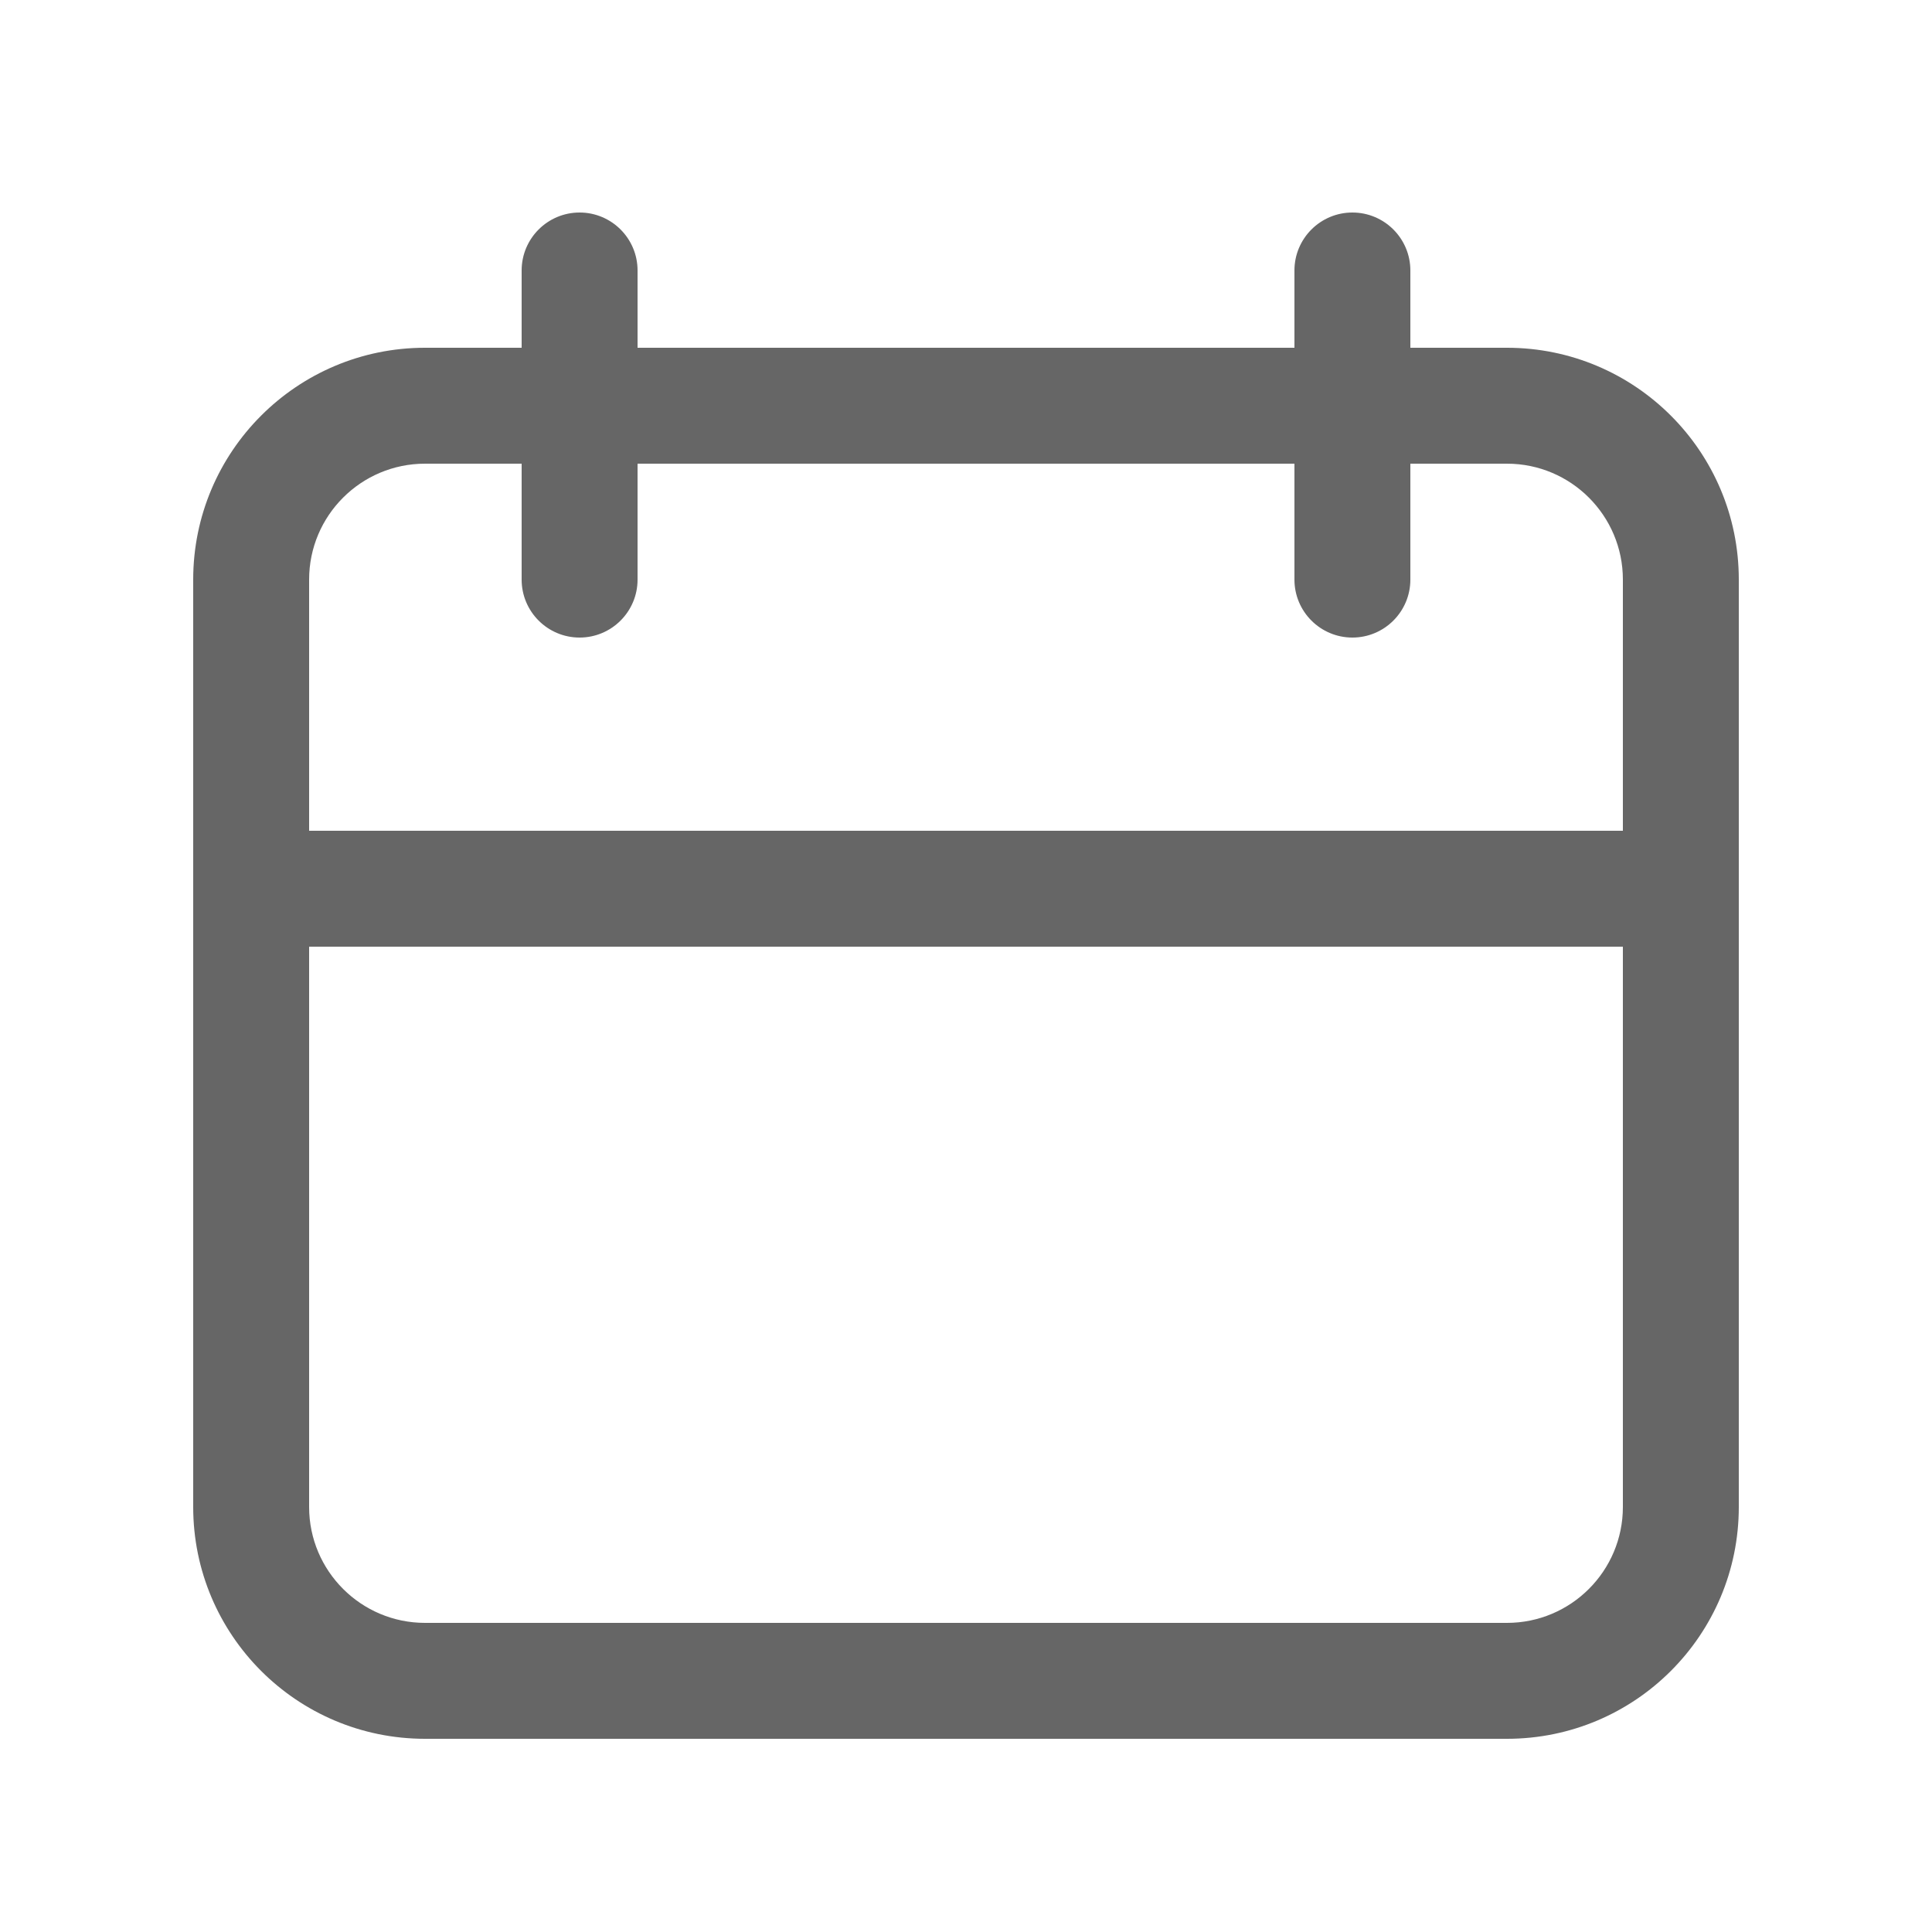 <svg width="25" height="25" viewBox="0 0 25 25" fill="none" xmlns="http://www.w3.org/2000/svg">
<path fill-rule="evenodd" clip-rule="evenodd" d="M7.5 2.75C7.914 2.75 8.25 3.086 8.25 3.5V4.5H16.75V3.5C16.75 3.086 17.086 2.75 17.5 2.75C17.914 2.75 18.25 3.086 18.25 3.5V4.5H19.5C21.157 4.5 22.5 5.843 22.5 7.5V19.5C22.5 21.157 21.157 22.5 19.5 22.5H5.5C3.843 22.5 2.5 21.157 2.5 19.5V7.5C2.5 5.843 3.843 4.5 5.5 4.5H6.75V3.5C6.75 3.086 7.086 2.75 7.5 2.75ZM16.75 6V7.5C16.75 7.914 17.086 8.25 17.5 8.25C17.914 8.25 18.25 7.914 18.25 7.5V6H19.5C20.328 6 21 6.672 21 7.5V10.75H4V7.5C4 6.672 4.672 6 5.5 6H6.75V7.5C6.75 7.914 7.086 8.25 7.5 8.25C7.914 8.25 8.25 7.914 8.25 7.5V6H16.75ZM4 12.25V19.5C4 20.328 4.672 21 5.5 21H19.5C20.328 21 21 20.328 21 19.5V12.25H4Z" fill="#666666"/>
</svg>
